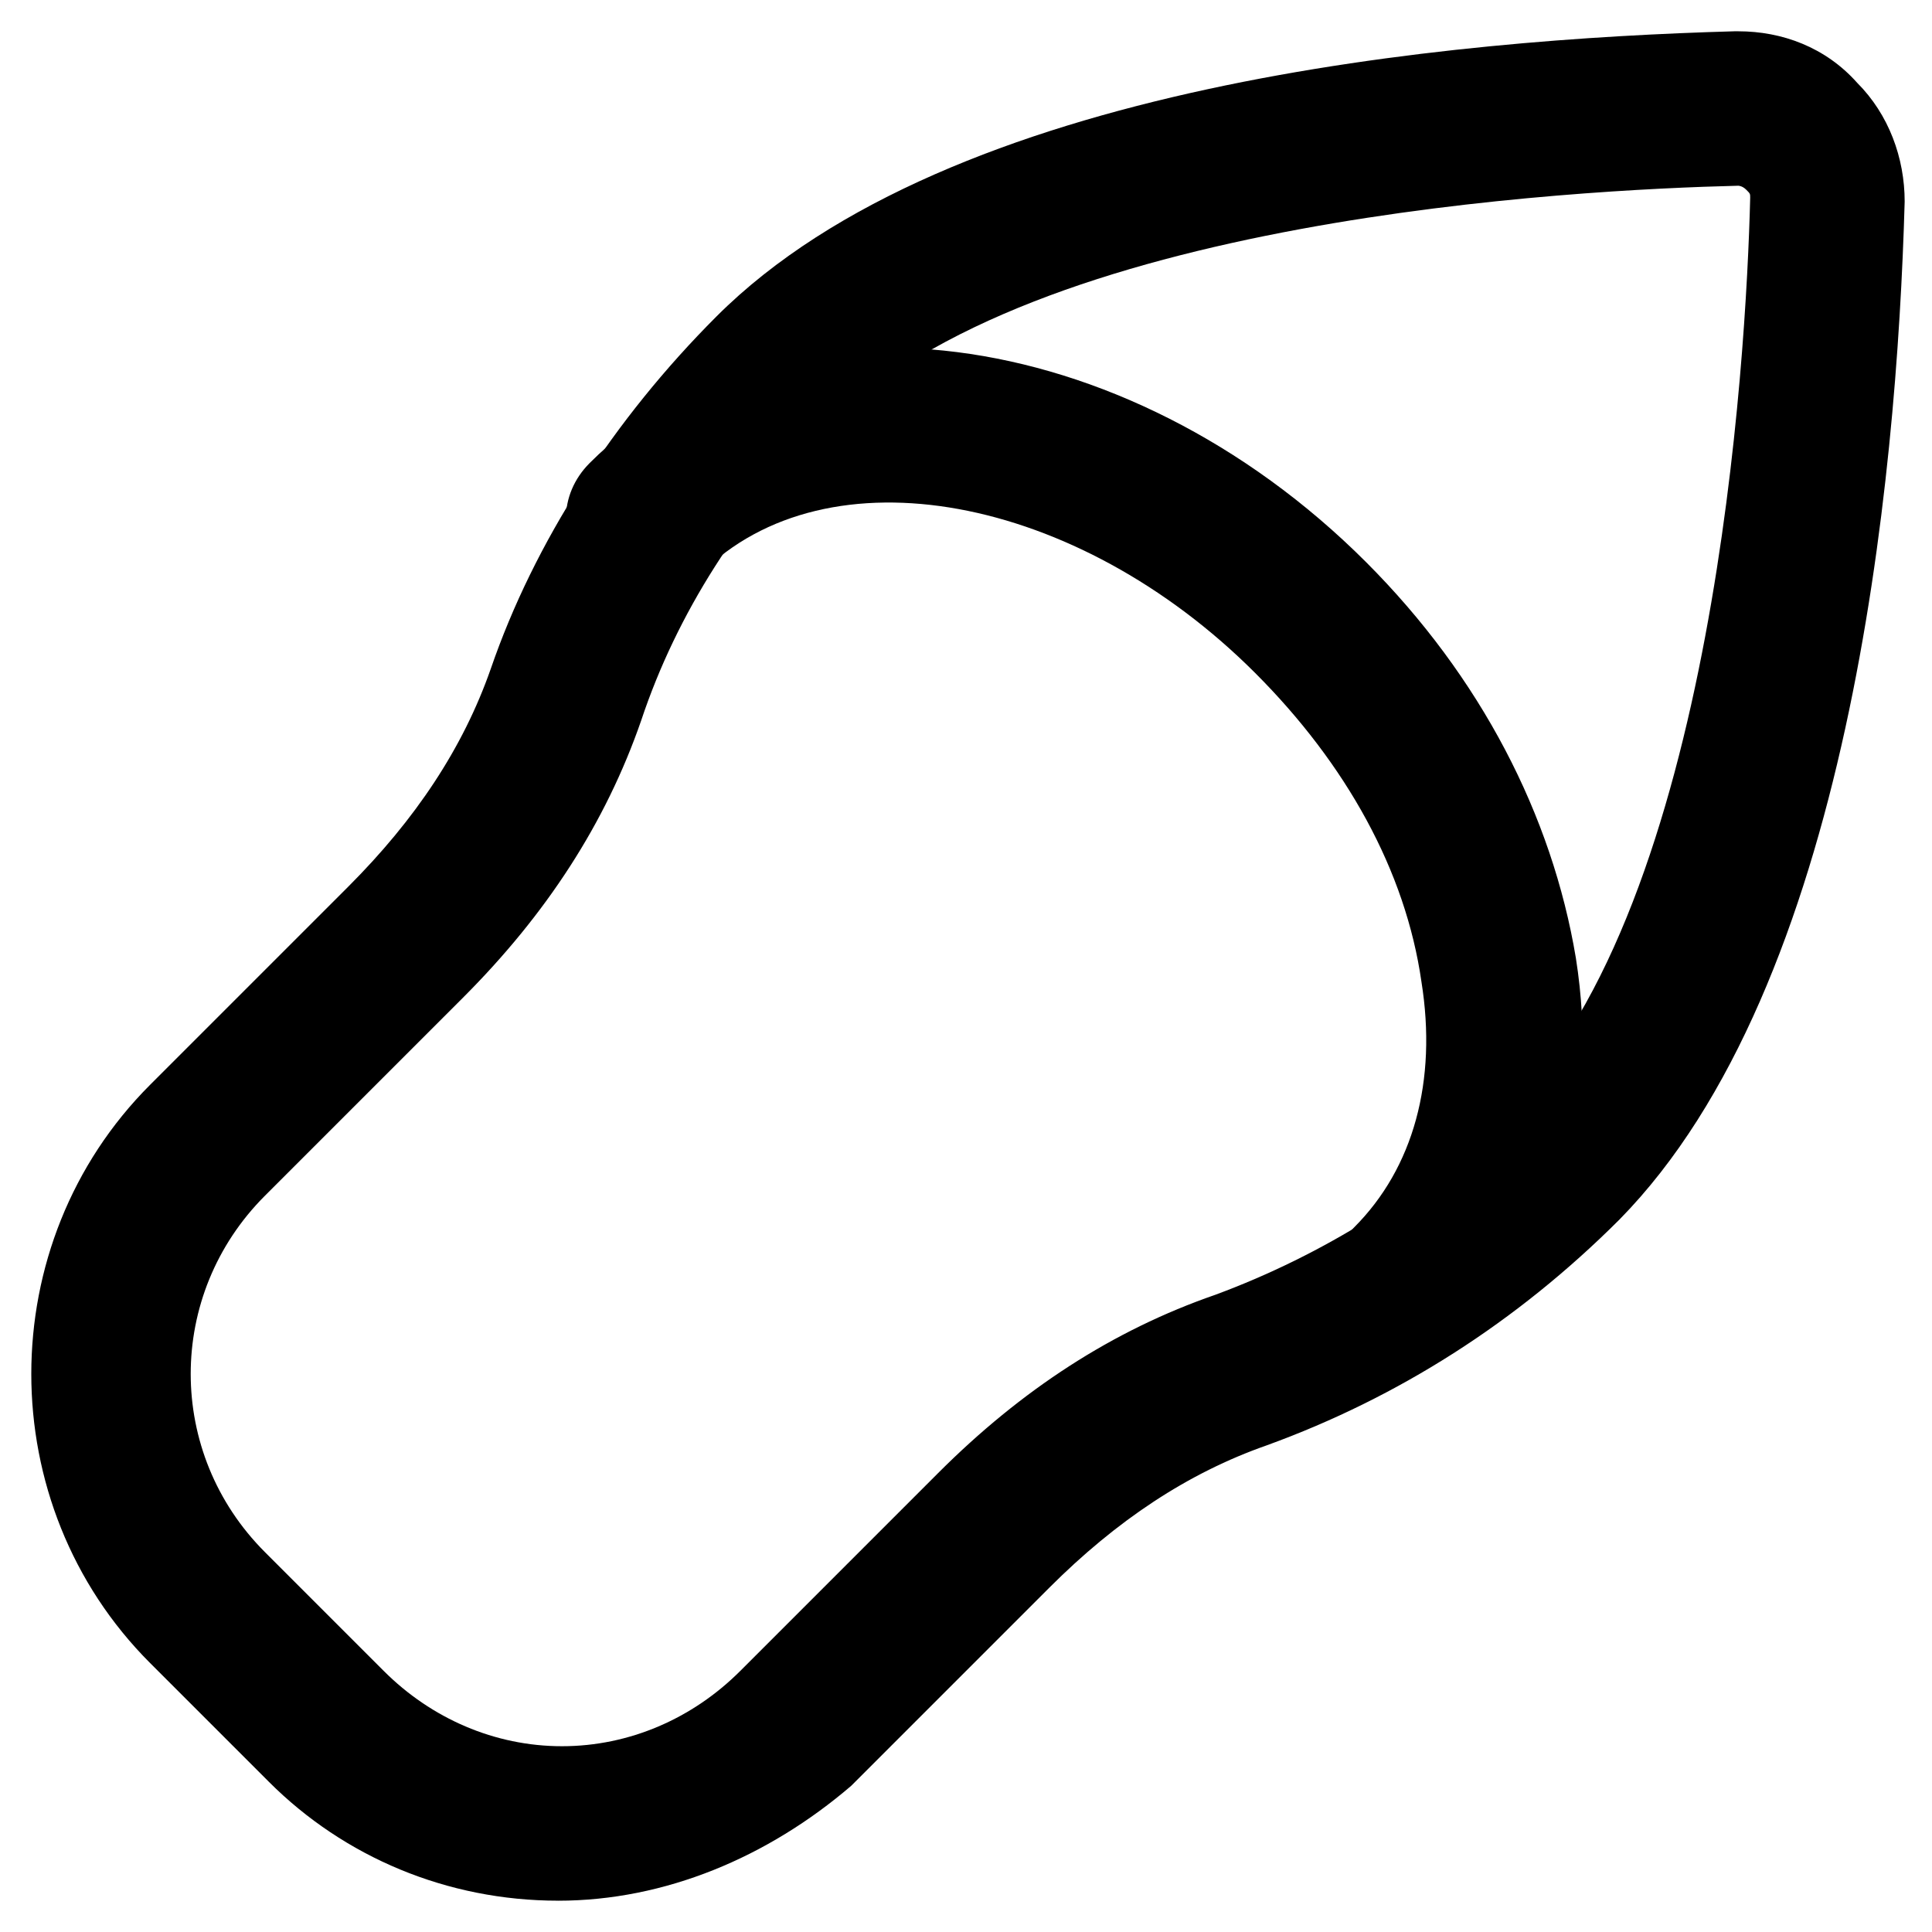 <?xml version="1.0" encoding="UTF-8"?>
<!-- Uploaded to: SVG Repo, www.svgrepo.com, Generator: SVG Repo Mixer Tools -->
<svg fill="#000000" width="800px" height="800px" version="1.1" viewBox="144 144 512 512" xmlns="http://www.w3.org/2000/svg">
 <g>
  <path d="m291.89 647.7c-29.391 0-56.68-11.547-76.621-31.488l-31.488-31.488c-41.984-41.984-41.984-111.26 0-153.24l52.48-52.48c17.844-17.844 30.438-36.734 37.785-57.727 11.547-33.586 32.539-66.125 59.828-93.414 61.926-61.926 195.23-73.473 269.75-75.57h1.051c11.547 0 23.09 4.199 31.488 13.645 8.398 8.398 12.594 19.941 12.594 31.488-2.098 74.523-14.695 207.82-75.57 269.75-27.289 27.289-58.777 47.23-93.414 59.828-20.992 7.348-39.887 19.941-57.727 37.785l-52.48 52.48c-22.043 18.895-49.332 30.438-77.672 30.438zm312.78-454.48c-43.035 1.051-186.83 8.398-241.41 64.027-23.09 23.09-39.887 49.332-49.332 77.672-9.445 27.289-25.191 51.43-47.23 73.473l-52.48 52.48c-26.238 26.238-26.238 68.223 0 94.465l31.488 31.488c12.594 12.594 29.391 19.941 47.23 19.941 17.844 0 34.637-7.348 47.23-19.941l52.48-52.48c22.043-22.043 46.184-37.785 73.473-47.23 28.34-10.496 55.629-27.289 77.672-49.332 54.578-54.578 62.977-198.38 64.027-241.41 0-1.051 0-1.051-1.051-2.098-1.047-1.055-2.098-1.055-2.098-1.055z"/>
  <path d="m517.55 504.96c-5.246 0-10.496-2.098-14.695-6.297-8.398-8.398-8.398-20.992 0-29.391 15.742-15.742 22.043-38.836 17.844-65.074-4.199-29.391-19.941-57.727-44.082-81.867-47.23-47.23-113.36-59.828-146.95-26.238-8.398 8.398-20.992 8.398-29.391 0-8.398-8.398-8.398-20.992 0-29.391 49.332-49.332 141.7-37.785 205.72 26.238 30.438 30.438 49.332 67.176 55.629 104.96 6.297 39.887-4.199 75.57-29.391 100.76-4.195 4.199-9.445 6.297-14.691 6.297z"/>
 </g>
</svg>